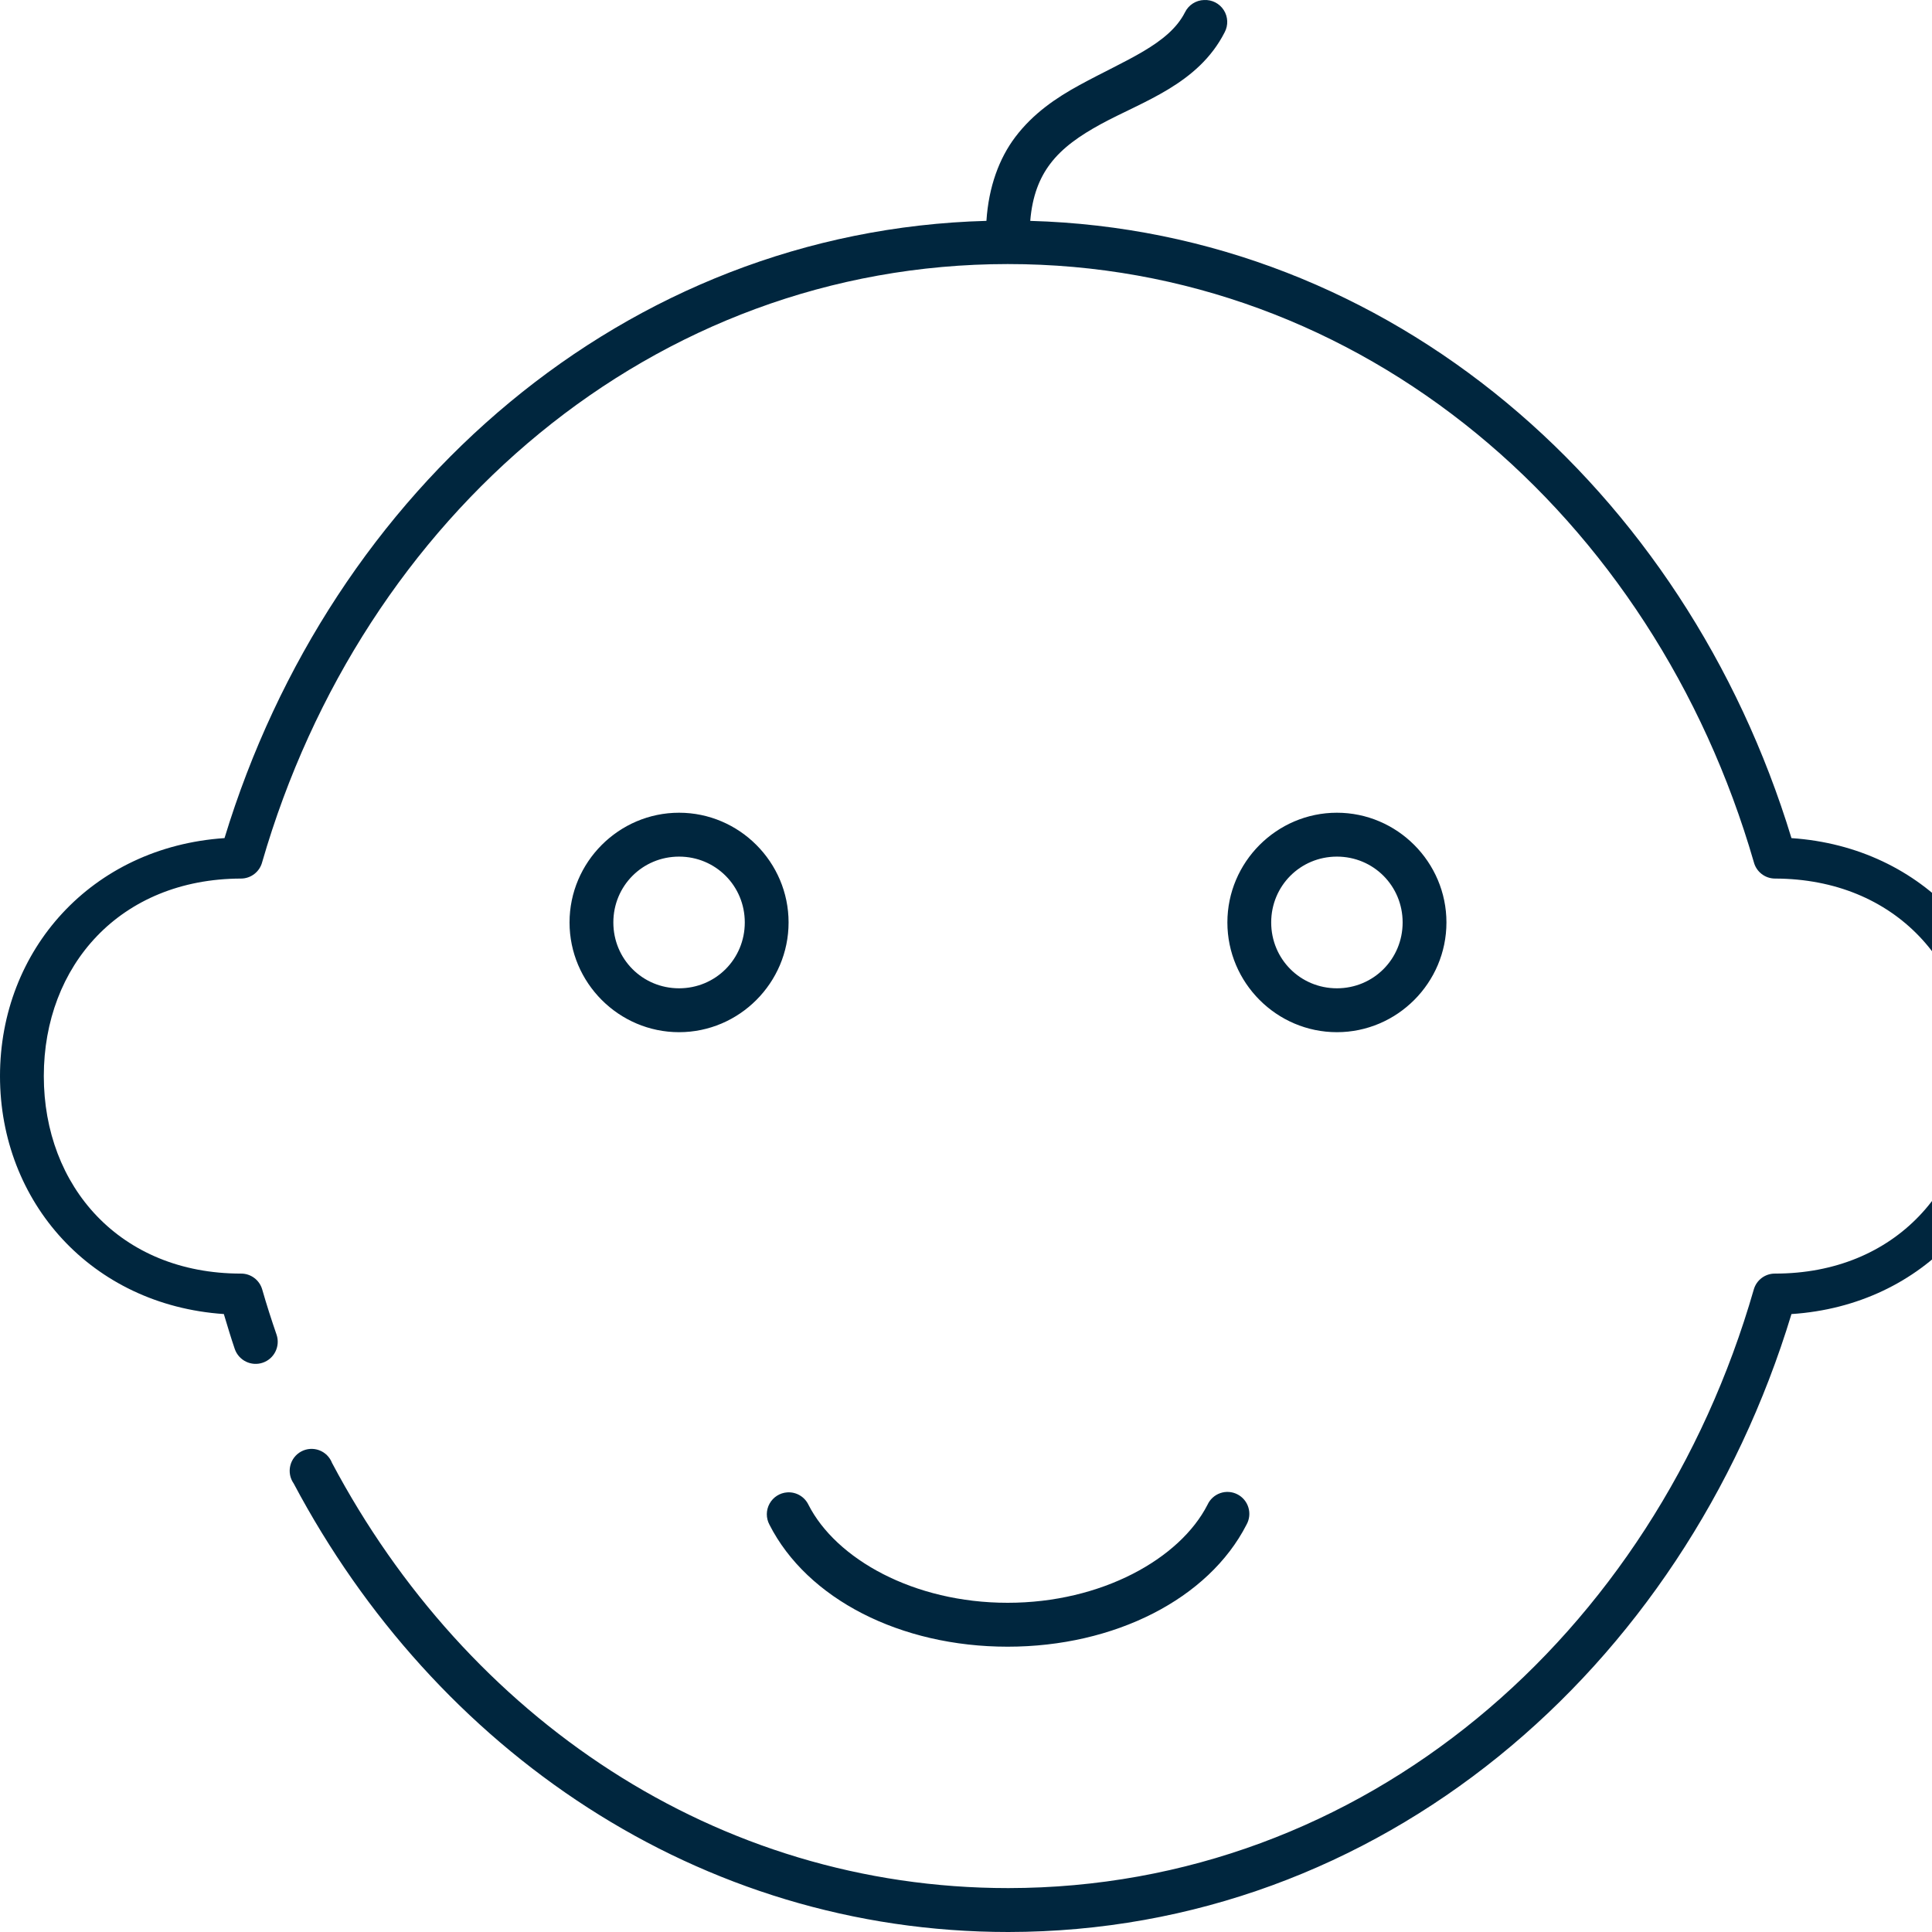 <?xml version="1.0" encoding="UTF-8"?> <svg xmlns="http://www.w3.org/2000/svg" width="120" height="120" viewBox="0 0 120 120" fill="none"><path d="M74.79 0.001C74.281 0.014 73.822 0.31 73.599 0.769C72.59 2.754 69.93 3.712 67.051 5.284C65.612 6.069 64.171 7.04 63.054 8.521C62.065 9.835 61.408 11.59 61.269 13.718C38.825 14.329 20.549 30.36 13.945 52.056C5.682 52.615 0 59.016 0 66.837C0 74.643 5.661 81.057 13.903 81.618C14.121 82.339 14.34 83.083 14.583 83.791C14.832 84.506 15.611 84.884 16.325 84.638C17.039 84.392 17.42 83.613 17.177 82.896C16.858 81.969 16.557 81.036 16.285 80.085C16.113 79.499 15.575 79.099 14.966 79.105C7.451 79.105 2.721 73.687 2.721 66.837C2.721 59.986 7.447 54.589 14.966 54.569C15.587 54.569 16.129 54.148 16.285 53.546C22.505 32.045 40.563 16.41 62.587 16.401C84.61 16.392 102.713 32.047 108.933 53.546C109.088 54.148 109.63 54.569 110.251 54.569C117.77 54.588 122.497 59.986 122.497 66.837C122.497 73.687 117.766 79.105 110.251 79.105C109.642 79.099 109.104 79.499 108.933 80.085C102.746 101.599 84.691 117.254 62.63 117.273C44.448 117.273 28.99 106.638 20.622 90.863C20.481 90.499 20.191 90.213 19.826 90.077C19.46 89.942 19.054 89.969 18.71 90.154C18.367 90.338 18.119 90.661 18.029 91.042C17.939 91.421 18.016 91.822 18.241 92.141C27.024 108.701 43.389 120 62.63 120C85.686 119.98 104.563 103.729 111.271 81.619C119.538 81.078 125.217 74.659 125.217 66.838C125.217 59.017 119.534 52.616 111.271 52.057C104.675 30.386 86.399 14.349 63.991 13.719C64.115 12.166 64.573 11.047 65.224 10.184C65.988 9.169 67.08 8.417 68.37 7.713C70.95 6.303 74.417 5.246 76.066 2.005C76.297 1.57 76.276 1.045 76.012 0.63C75.748 0.216 75.281 -0.025 74.791 0.002L74.79 0.001ZM42.178 50.48C38.437 50.48 35.375 53.548 35.375 57.295C35.375 61.043 38.437 64.111 42.178 64.111C45.918 64.111 48.98 61.043 48.98 57.295C48.98 53.548 45.918 50.48 42.178 50.48ZM83.038 50.48C79.297 50.48 76.235 53.548 76.235 57.295C76.235 61.043 79.297 64.111 83.038 64.111C86.779 64.111 89.841 61.043 89.841 57.295C89.841 53.548 86.779 50.48 83.038 50.48ZM42.178 53.206C44.448 53.206 46.26 55.021 46.26 57.295C46.26 59.57 44.448 61.385 42.178 61.385C39.907 61.385 38.096 59.57 38.096 57.295C38.096 55.021 39.907 53.206 42.178 53.206ZM83.038 53.206C85.309 53.206 87.12 55.021 87.12 57.295C87.12 59.57 85.309 61.385 83.038 61.385C80.768 61.385 78.956 59.57 78.956 57.295C78.956 55.021 80.767 53.206 83.038 53.206ZM48.895 92.694C48.435 92.726 48.022 92.99 47.799 93.394C47.576 93.798 47.572 94.288 47.789 94.696C50.136 99.315 55.924 102.279 62.586 102.279C69.241 102.279 75.071 99.304 77.425 94.696C77.606 94.372 77.648 93.988 77.54 93.633C77.433 93.278 77.186 92.982 76.855 92.814C76.525 92.645 76.141 92.619 75.791 92.741C75.441 92.864 75.156 93.123 75.001 93.461C73.288 96.817 68.419 99.552 62.586 99.552C56.742 99.552 51.921 96.823 50.213 93.461C49.972 92.96 49.45 92.656 48.895 92.694Z" fill="#00263E"></path></svg> 